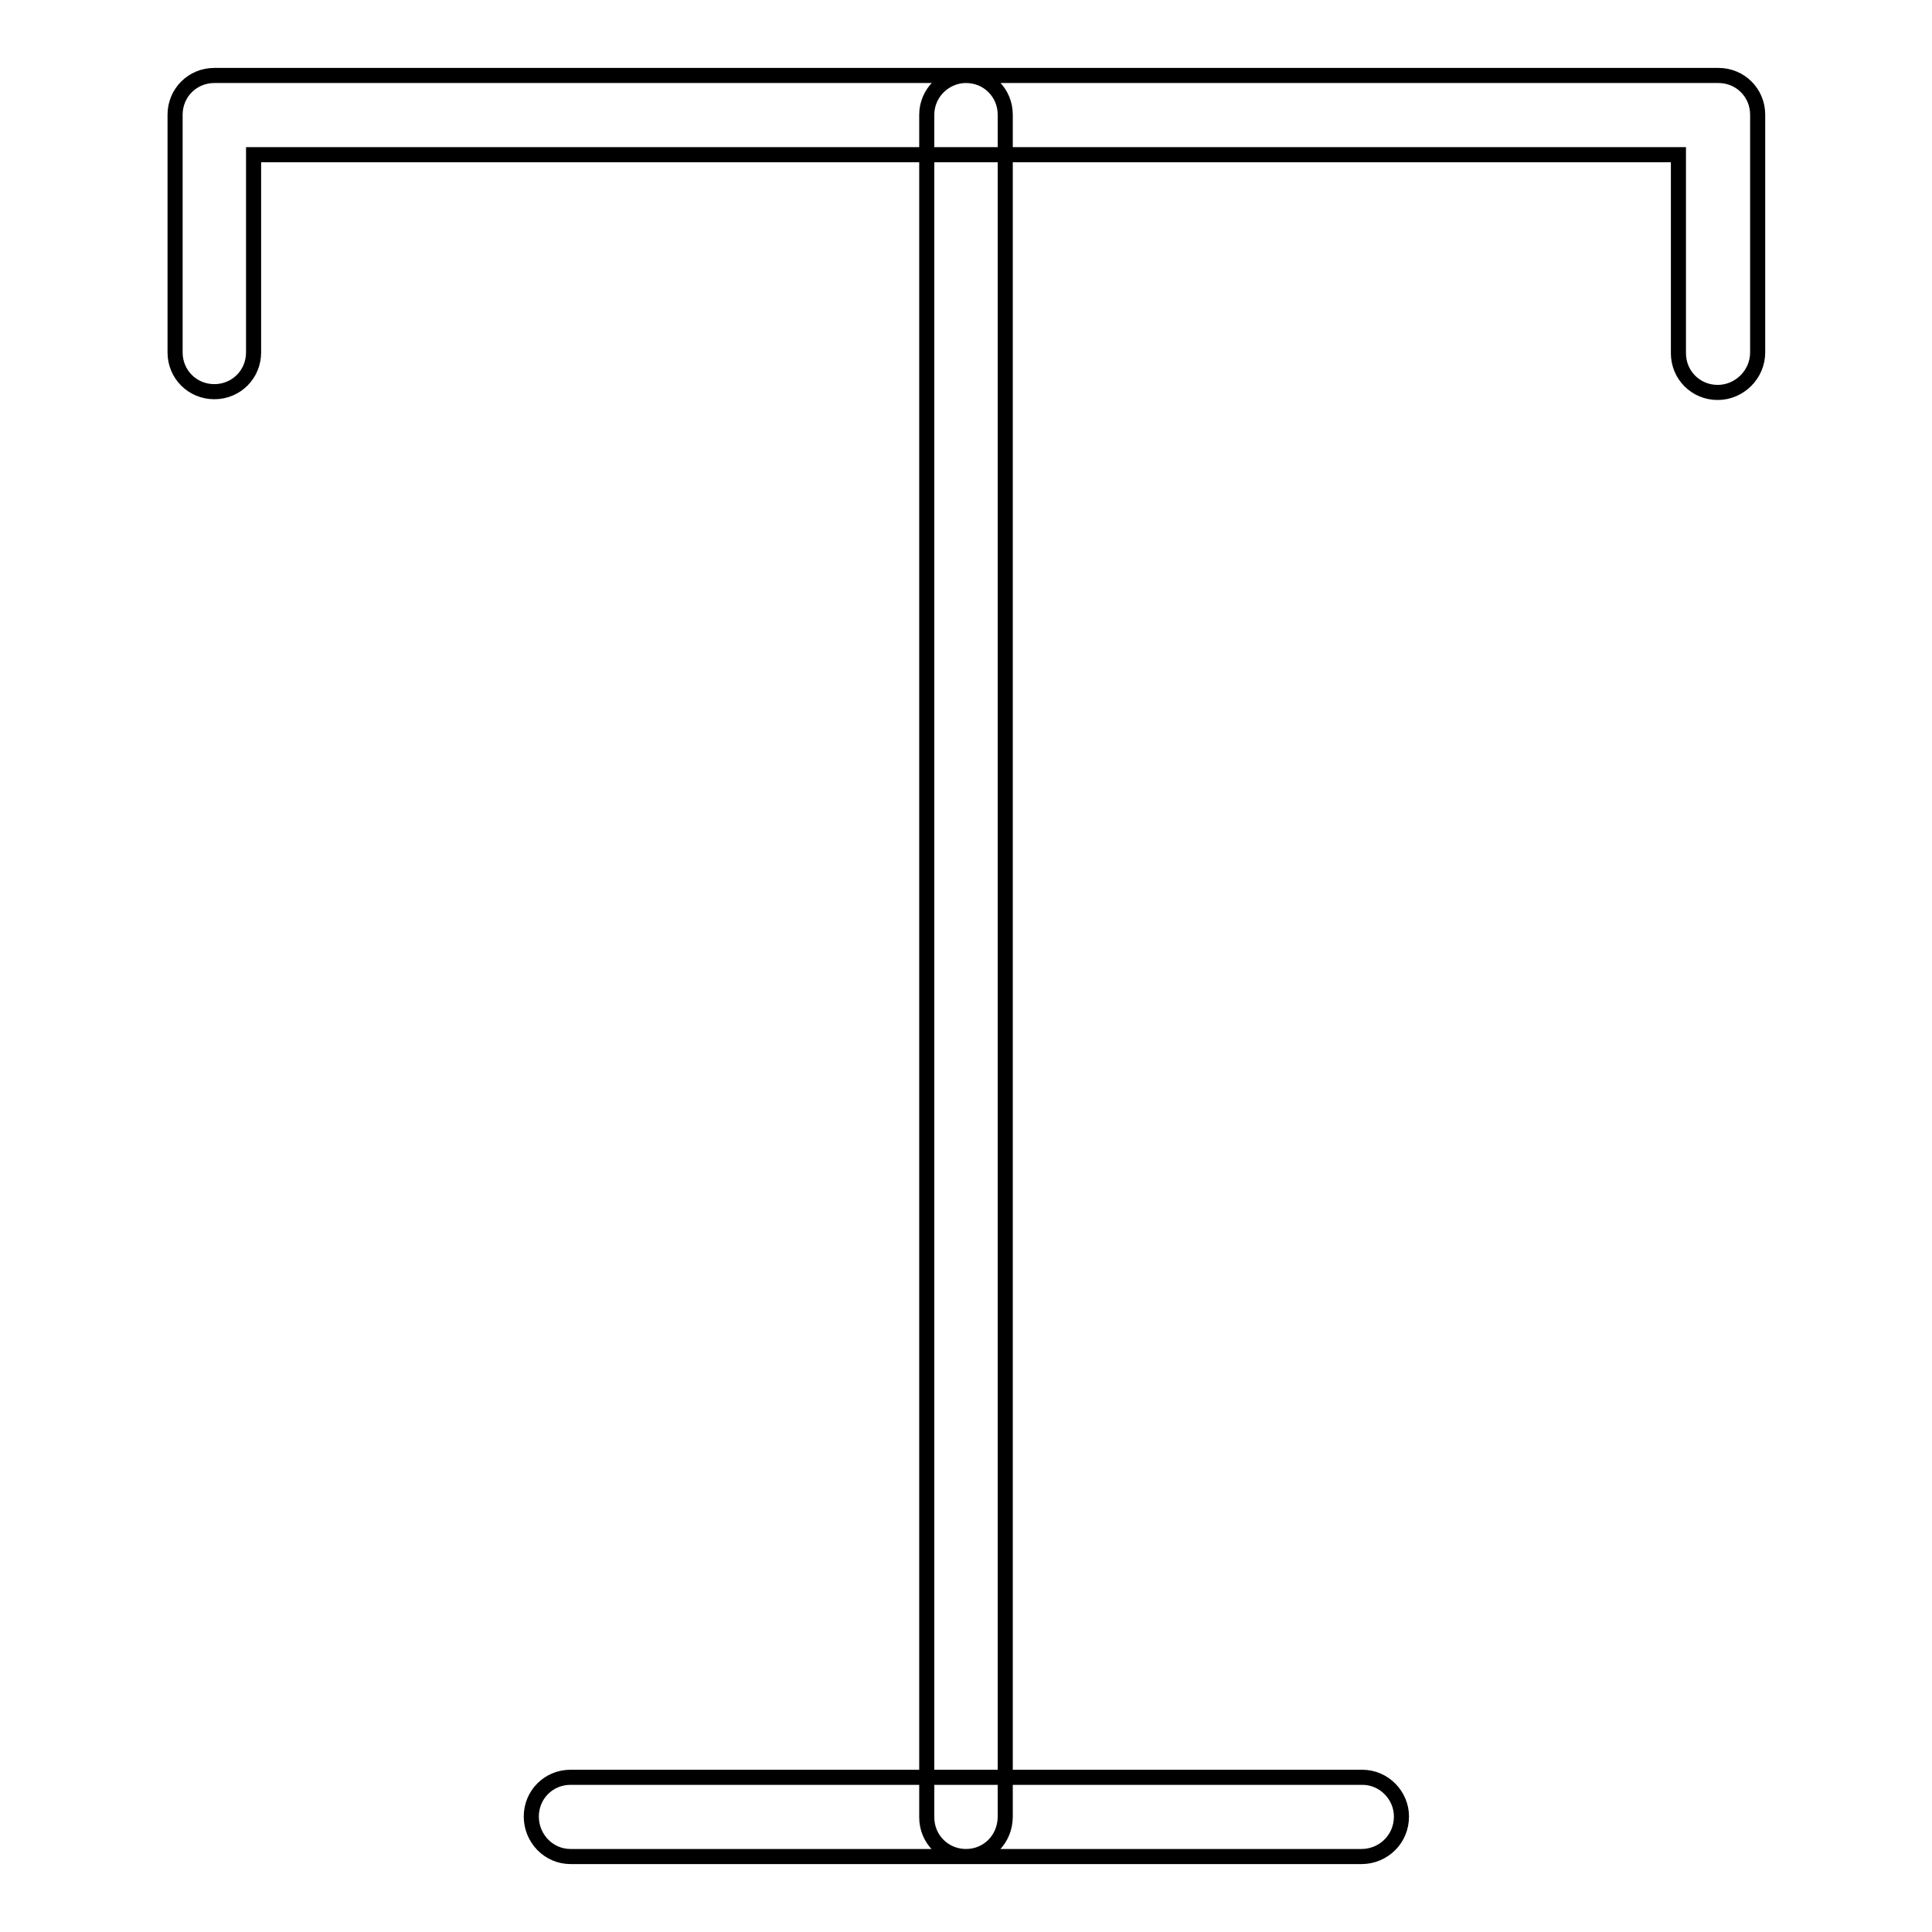 <?xml version="1.0" encoding="utf-8"?>
<!-- Svg Vector Icons : http://www.onlinewebfonts.com/icon -->
<!DOCTYPE svg PUBLIC "-//W3C//DTD SVG 1.1//EN" "http://www.w3.org/Graphics/SVG/1.1/DTD/svg11.dtd">
<svg version="1.1" xmlns="http://www.w3.org/2000/svg" xmlns:xlink="http://www.w3.org/1999/xlink" x="0px" y="0px" viewBox="0 0 256 256" enable-background="new 0 0 256 256" xml:space="preserve">
<g> <path stroke-width="2" fill-opacity="0" stroke="#000000"  d="M227.6,52c-2.9,0-5.2-2.3-5.2-5.2V20.5H33.6v26.2c0,2.9-2.3,5.2-5.2,5.2c-2.9,0-5.2-2.3-5.2-5.2V15.2 c0-2.9,2.3-5.2,5.2-5.2l0,0h199.3c2.9,0,5.2,2.3,5.2,5.2v31.5C232.9,49.6,230.5,52,227.6,52z M128,246c-2.9,0-5.2-2.3-5.2-5.2V15.2 c0-2.9,2.4-5.2,5.2-5.2c2.9,0,5.2,2.3,5.2,5.2v225.5C133.2,243.7,130.9,246,128,246z M180.4,246H75.6c-2.9,0-5.2-2.4-5.2-5.3 c0-2.9,2.3-5.2,5.2-5.2h104.9c2.9,0,5.2,2.4,5.2,5.2C185.7,243.7,183.3,246,180.4,246L180.4,246z"/></g>
</svg>
